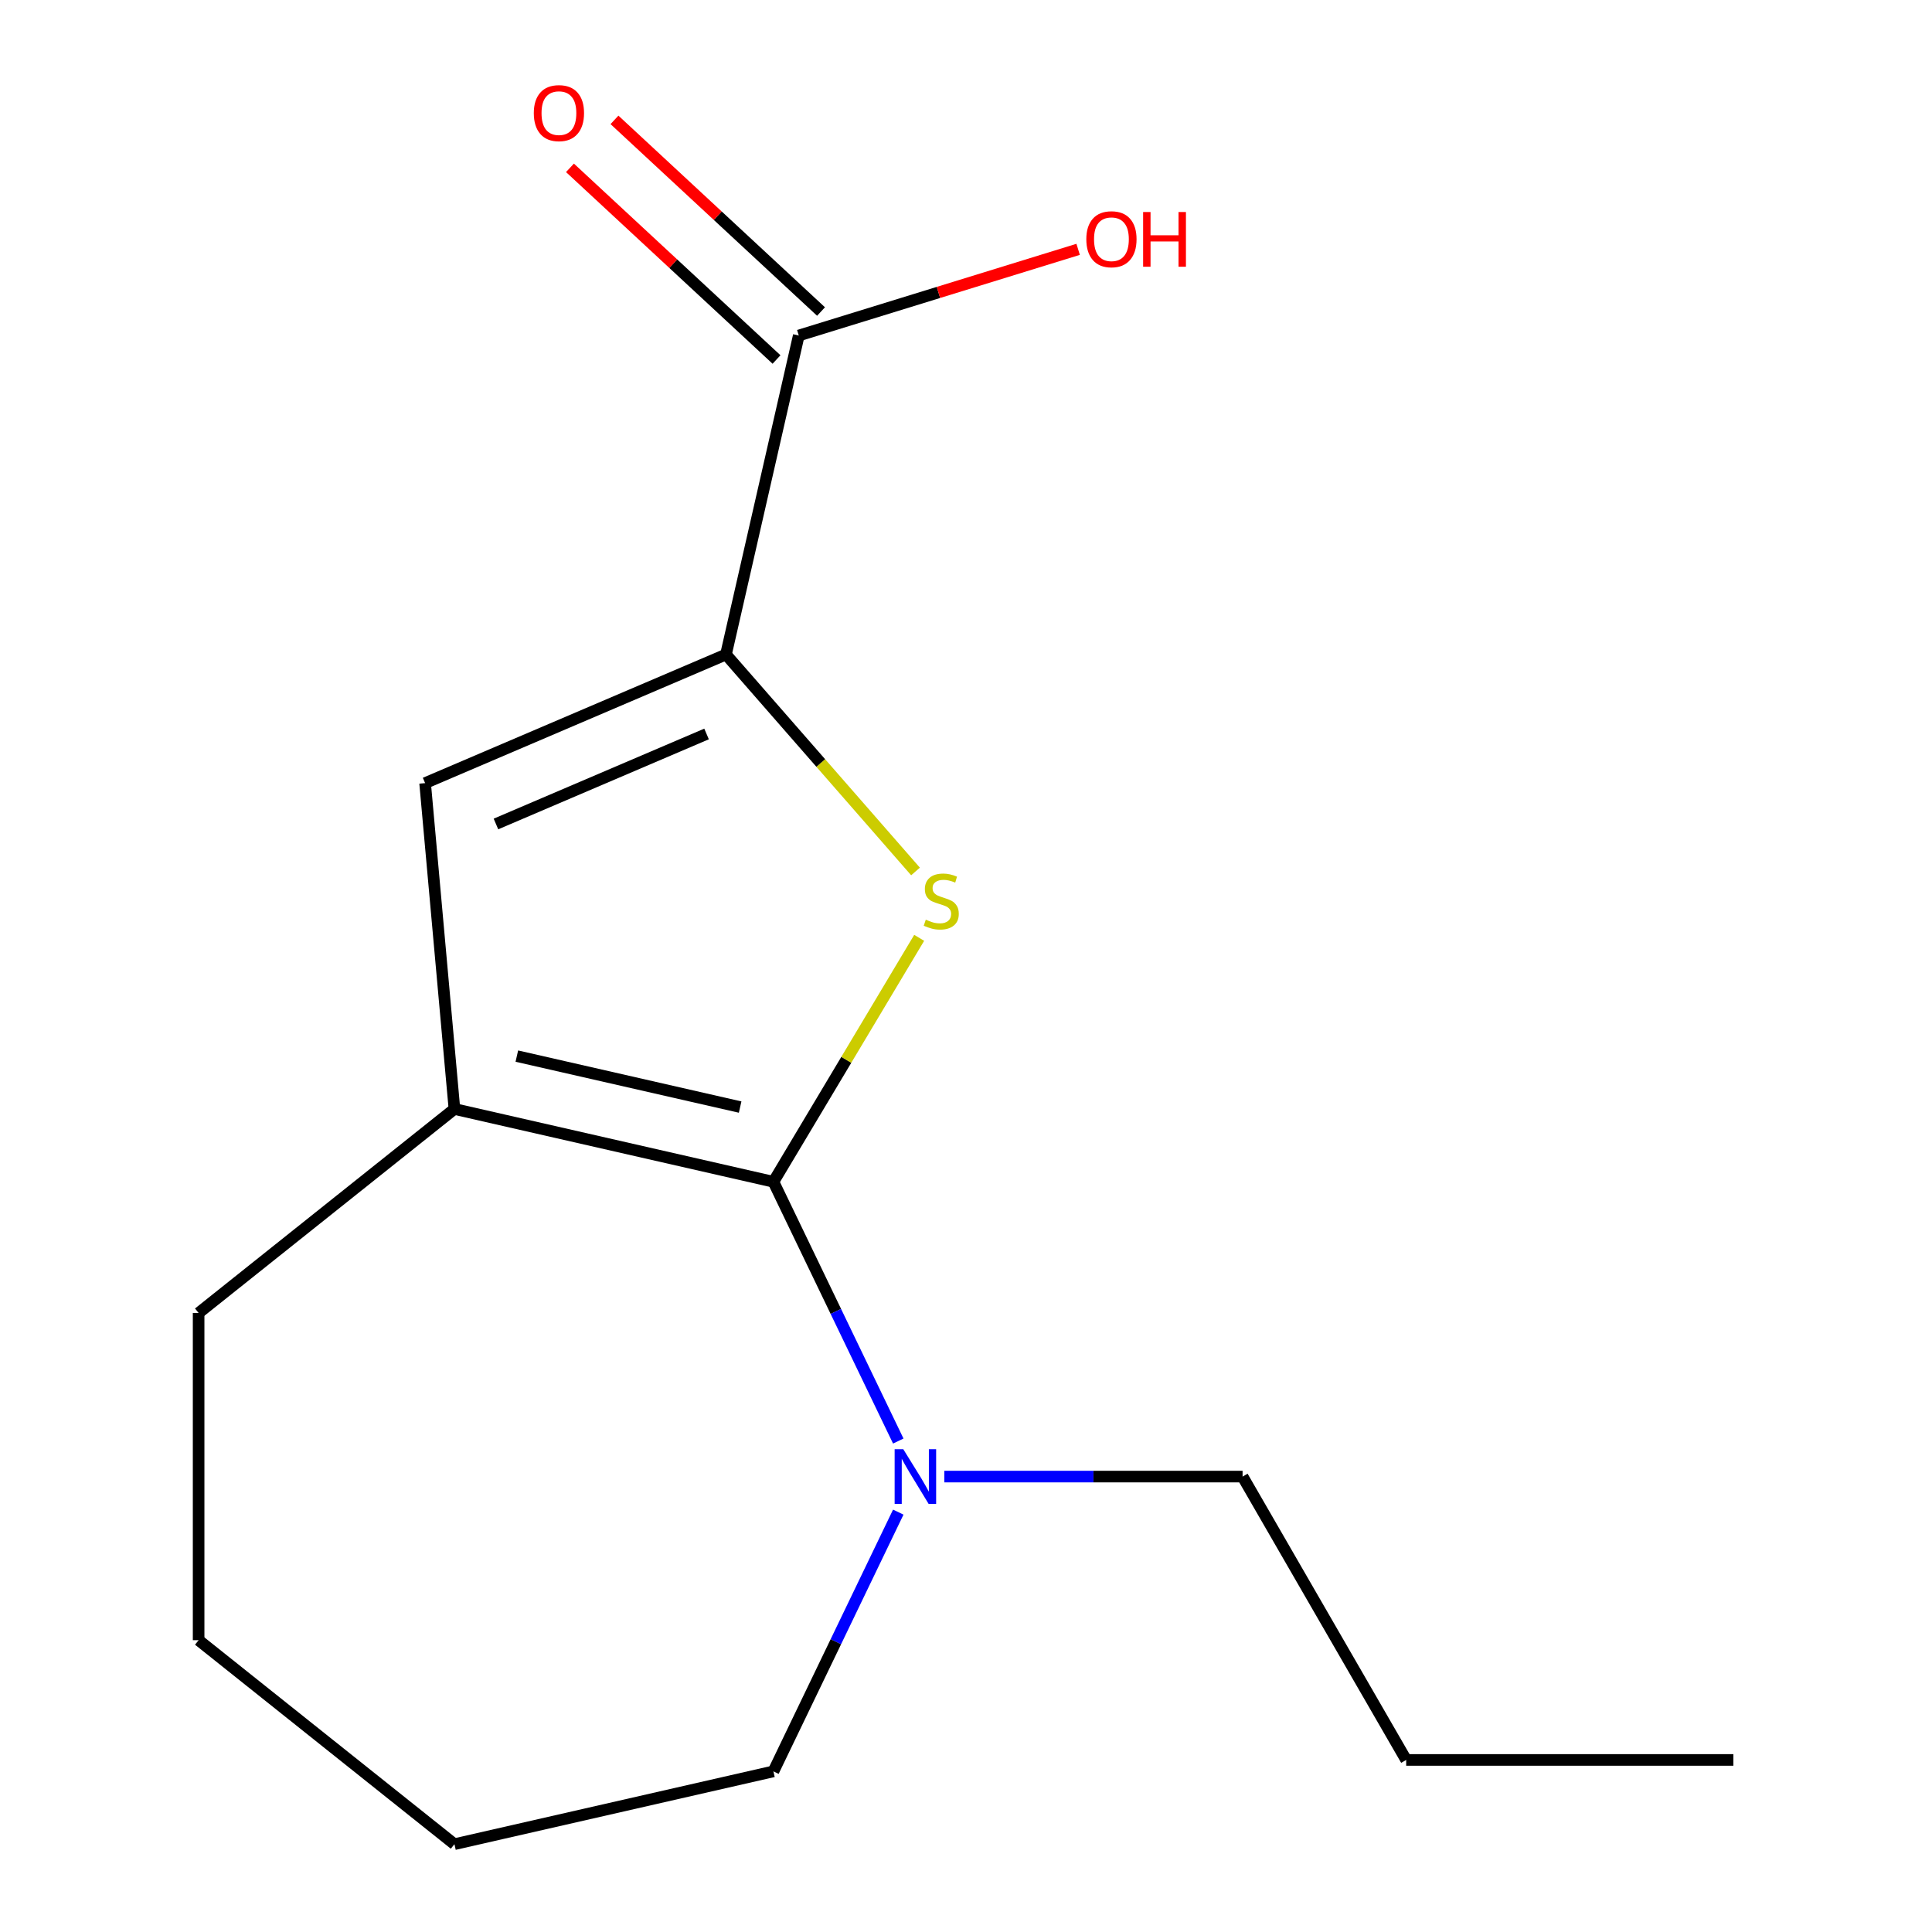 <?xml version='1.0' encoding='iso-8859-1'?>
<svg version='1.1' baseProfile='full'
              xmlns='http://www.w3.org/2000/svg'
                      xmlns:rdkit='http://www.rdkit.org/xml'
                      xmlns:xlink='http://www.w3.org/1999/xlink'
                  xml:space='preserve'
width='1000px' height='1000px' viewBox='0 0 1000 1000'>
<!-- END OF HEADER -->
<rect style='opacity:1.0;fill:#FFFFFF;stroke:none' width='1000' height='1000' x='0' y='0'> </rect>
<path class='bond-0' d='M 400.324,611.692 L 438.045,548.557' style='fill:none;fill-rule:evenodd;stroke:#000000;stroke-width:6px;stroke-linecap:butt;stroke-linejoin:miter;stroke-opacity:1' />
<path class='bond-0' d='M 438.045,548.557 L 475.766,485.422' style='fill:none;fill-rule:evenodd;stroke:#CCCC00;stroke-width:6px;stroke-linecap:butt;stroke-linejoin:miter;stroke-opacity:1' />
<path class='bond-2' d='M 400.324,611.692 L 235.214,574.006' style='fill:none;fill-rule:evenodd;stroke:#000000;stroke-width:6px;stroke-linecap:butt;stroke-linejoin:miter;stroke-opacity:1' />
<path class='bond-2' d='M 383.094,573.017 L 267.517,546.637' style='fill:none;fill-rule:evenodd;stroke:#000000;stroke-width:6px;stroke-linecap:butt;stroke-linejoin:miter;stroke-opacity:1' />
<path class='bond-4' d='M 400.324,611.692 L 432.635,678.787' style='fill:none;fill-rule:evenodd;stroke:#000000;stroke-width:6px;stroke-linecap:butt;stroke-linejoin:miter;stroke-opacity:1' />
<path class='bond-4' d='M 432.635,678.787 L 464.946,745.882' style='fill:none;fill-rule:evenodd;stroke:#0000FF;stroke-width:6px;stroke-linecap:butt;stroke-linejoin:miter;stroke-opacity:1' />
<path class='bond-1' d='M 473.872,451.069 L 424.816,394.92' style='fill:none;fill-rule:evenodd;stroke:#CCCC00;stroke-width:6px;stroke-linecap:butt;stroke-linejoin:miter;stroke-opacity:1' />
<path class='bond-1' d='M 424.816,394.92 L 375.76,338.771' style='fill:none;fill-rule:evenodd;stroke:#000000;stroke-width:6px;stroke-linecap:butt;stroke-linejoin:miter;stroke-opacity:1' />
<path class='bond-5' d='M 375.76,338.771 L 413.445,173.661' style='fill:none;fill-rule:evenodd;stroke:#000000;stroke-width:6px;stroke-linecap:butt;stroke-linejoin:miter;stroke-opacity:1' />
<path class='bond-15' d='M 375.76,338.771 L 220.033,405.332' style='fill:none;fill-rule:evenodd;stroke:#000000;stroke-width:6px;stroke-linecap:butt;stroke-linejoin:miter;stroke-opacity:1' />
<path class='bond-15' d='M 365.713,379.901 L 256.704,426.494' style='fill:none;fill-rule:evenodd;stroke:#000000;stroke-width:6px;stroke-linecap:butt;stroke-linejoin:miter;stroke-opacity:1' />
<path class='bond-3' d='M 235.214,574.006 L 220.033,405.332' style='fill:none;fill-rule:evenodd;stroke:#000000;stroke-width:6px;stroke-linecap:butt;stroke-linejoin:miter;stroke-opacity:1' />
<path class='bond-8' d='M 235.214,574.006 L 102.806,679.598' style='fill:none;fill-rule:evenodd;stroke:#000000;stroke-width:6px;stroke-linecap:butt;stroke-linejoin:miter;stroke-opacity:1' />
<path class='bond-9' d='M 488.778,764.276 L 565.969,764.276' style='fill:none;fill-rule:evenodd;stroke:#0000FF;stroke-width:6px;stroke-linecap:butt;stroke-linejoin:miter;stroke-opacity:1' />
<path class='bond-9' d='M 565.969,764.276 L 643.16,764.276' style='fill:none;fill-rule:evenodd;stroke:#000000;stroke-width:6px;stroke-linecap:butt;stroke-linejoin:miter;stroke-opacity:1' />
<path class='bond-10' d='M 464.946,782.67 L 432.635,849.765' style='fill:none;fill-rule:evenodd;stroke:#0000FF;stroke-width:6px;stroke-linecap:butt;stroke-linejoin:miter;stroke-opacity:1' />
<path class='bond-10' d='M 432.635,849.765 L 400.324,916.86' style='fill:none;fill-rule:evenodd;stroke:#000000;stroke-width:6px;stroke-linecap:butt;stroke-linejoin:miter;stroke-opacity:1' />
<path class='bond-6' d='M 424.965,161.247 L 371.508,111.646' style='fill:none;fill-rule:evenodd;stroke:#000000;stroke-width:6px;stroke-linecap:butt;stroke-linejoin:miter;stroke-opacity:1' />
<path class='bond-6' d='M 371.508,111.646 L 318.052,62.046' style='fill:none;fill-rule:evenodd;stroke:#FF0000;stroke-width:6px;stroke-linecap:butt;stroke-linejoin:miter;stroke-opacity:1' />
<path class='bond-6' d='M 401.926,186.076 L 348.47,136.476' style='fill:none;fill-rule:evenodd;stroke:#000000;stroke-width:6px;stroke-linecap:butt;stroke-linejoin:miter;stroke-opacity:1' />
<path class='bond-6' d='M 348.47,136.476 L 295.014,86.876' style='fill:none;fill-rule:evenodd;stroke:#FF0000;stroke-width:6px;stroke-linecap:butt;stroke-linejoin:miter;stroke-opacity:1' />
<path class='bond-7' d='M 413.445,173.661 L 485.744,151.36' style='fill:none;fill-rule:evenodd;stroke:#000000;stroke-width:6px;stroke-linecap:butt;stroke-linejoin:miter;stroke-opacity:1' />
<path class='bond-7' d='M 485.744,151.36 L 558.043,129.059' style='fill:none;fill-rule:evenodd;stroke:#FF0000;stroke-width:6px;stroke-linecap:butt;stroke-linejoin:miter;stroke-opacity:1' />
<path class='bond-12' d='M 102.806,679.598 L 102.806,848.954' style='fill:none;fill-rule:evenodd;stroke:#000000;stroke-width:6px;stroke-linecap:butt;stroke-linejoin:miter;stroke-opacity:1' />
<path class='bond-11' d='M 643.16,764.276 L 727.838,910.942' style='fill:none;fill-rule:evenodd;stroke:#000000;stroke-width:6px;stroke-linecap:butt;stroke-linejoin:miter;stroke-opacity:1' />
<path class='bond-13' d='M 400.324,916.86 L 235.214,954.545' style='fill:none;fill-rule:evenodd;stroke:#000000;stroke-width:6px;stroke-linecap:butt;stroke-linejoin:miter;stroke-opacity:1' />
<path class='bond-14' d='M 727.838,910.942 L 897.194,910.942' style='fill:none;fill-rule:evenodd;stroke:#000000;stroke-width:6px;stroke-linecap:butt;stroke-linejoin:miter;stroke-opacity:1' />
<path class='bond-16' d='M 102.806,848.954 L 235.214,954.545' style='fill:none;fill-rule:evenodd;stroke:#000000;stroke-width:6px;stroke-linecap:butt;stroke-linejoin:miter;stroke-opacity:1' />
<path  class='atom-1' d='M 479.186 476.028
Q 479.506 476.148, 480.826 476.708
Q 482.146 477.268, 483.586 477.628
Q 485.066 477.948, 486.506 477.948
Q 489.186 477.948, 490.746 476.668
Q 492.306 475.348, 492.306 473.068
Q 492.306 471.508, 491.506 470.548
Q 490.746 469.588, 489.546 469.068
Q 488.346 468.548, 486.346 467.948
Q 483.826 467.188, 482.306 466.468
Q 480.826 465.748, 479.746 464.228
Q 478.706 462.708, 478.706 460.148
Q 478.706 456.588, 481.106 454.388
Q 483.546 452.188, 488.346 452.188
Q 491.626 452.188, 495.346 453.748
L 494.426 456.828
Q 491.026 455.428, 488.466 455.428
Q 485.706 455.428, 484.186 456.588
Q 482.666 457.708, 482.706 459.668
Q 482.706 461.188, 483.466 462.108
Q 484.266 463.028, 485.386 463.548
Q 486.546 464.068, 488.466 464.668
Q 491.026 465.468, 492.546 466.268
Q 494.066 467.068, 495.146 468.708
Q 496.266 470.308, 496.266 473.068
Q 496.266 476.988, 493.626 479.108
Q 491.026 481.188, 486.666 481.188
Q 484.146 481.188, 482.226 480.628
Q 480.346 480.108, 478.106 479.188
L 479.186 476.028
' fill='#CCCC00'/>
<path  class='atom-5' d='M 467.544 750.116
L 476.824 765.116
Q 477.744 766.596, 479.224 769.276
Q 480.704 771.956, 480.784 772.116
L 480.784 750.116
L 484.544 750.116
L 484.544 778.436
L 480.664 778.436
L 470.704 762.036
Q 469.544 760.116, 468.304 757.916
Q 467.104 755.716, 466.744 755.036
L 466.744 778.436
L 463.064 778.436
L 463.064 750.116
L 467.544 750.116
' fill='#0000FF'/>
<path  class='atom-7' d='M 276.299 58.55
Q 276.299 51.75, 279.659 47.95
Q 283.019 44.15, 289.299 44.15
Q 295.579 44.15, 298.939 47.95
Q 302.299 51.75, 302.299 58.55
Q 302.299 65.43, 298.899 69.35
Q 295.499 73.23, 289.299 73.23
Q 283.059 73.23, 279.659 69.35
Q 276.299 65.47, 276.299 58.55
M 289.299 70.03
Q 293.619 70.03, 295.939 67.15
Q 298.299 64.23, 298.299 58.55
Q 298.299 52.99, 295.939 50.19
Q 293.619 47.35, 289.299 47.35
Q 284.979 47.35, 282.619 50.15
Q 280.299 52.95, 280.299 58.55
Q 280.299 64.27, 282.619 67.15
Q 284.979 70.03, 289.299 70.03
' fill='#FF0000'/>
<path  class='atom-8' d='M 562.277 123.823
Q 562.277 117.023, 565.637 113.223
Q 568.997 109.423, 575.277 109.423
Q 581.557 109.423, 584.917 113.223
Q 588.277 117.023, 588.277 123.823
Q 588.277 130.703, 584.877 134.623
Q 581.477 138.503, 575.277 138.503
Q 569.037 138.503, 565.637 134.623
Q 562.277 130.743, 562.277 123.823
M 575.277 135.303
Q 579.597 135.303, 581.917 132.423
Q 584.277 129.503, 584.277 123.823
Q 584.277 118.263, 581.917 115.463
Q 579.597 112.623, 575.277 112.623
Q 570.957 112.623, 568.597 115.423
Q 566.277 118.223, 566.277 123.823
Q 566.277 129.543, 568.597 132.423
Q 570.957 135.303, 575.277 135.303
' fill='#FF0000'/>
<path  class='atom-8' d='M 591.677 109.743
L 595.517 109.743
L 595.517 121.783
L 609.997 121.783
L 609.997 109.743
L 613.837 109.743
L 613.837 138.063
L 609.997 138.063
L 609.997 124.983
L 595.517 124.983
L 595.517 138.063
L 591.677 138.063
L 591.677 109.743
' fill='#FF0000'/>
</svg>
